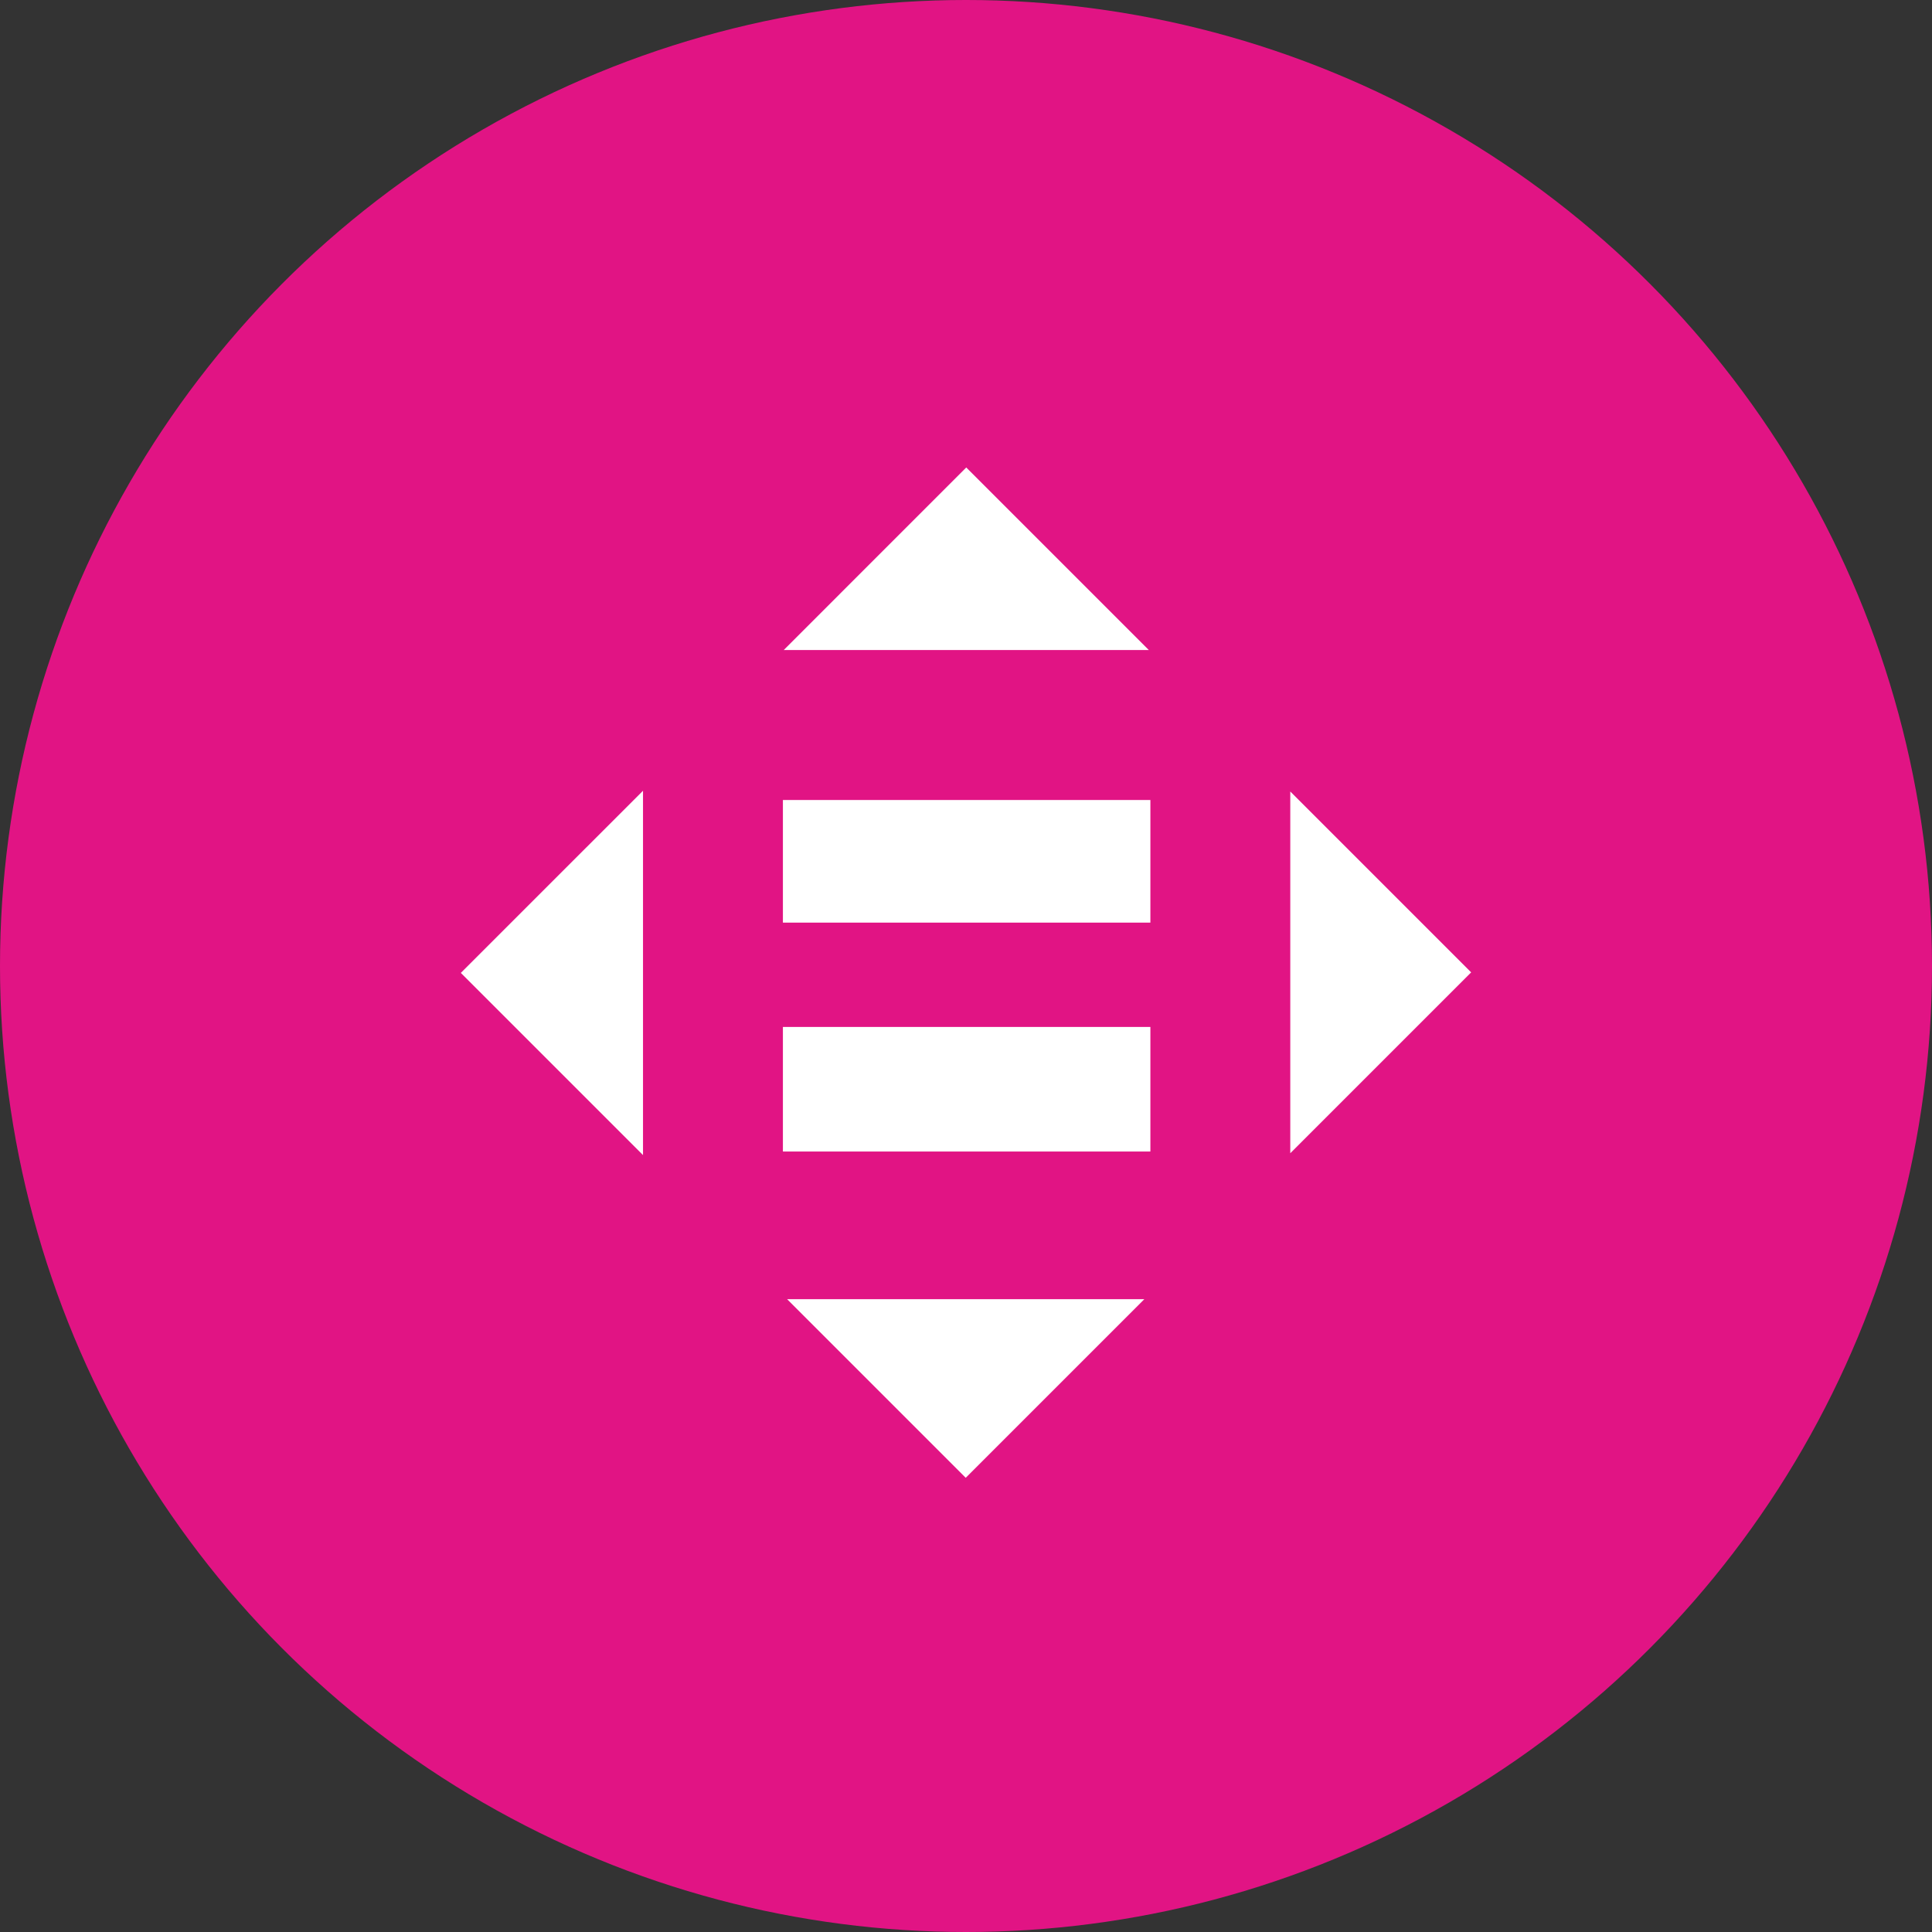 <?xml version="1.0" encoding="utf-8"?>
<svg viewBox="535.172 389.238 148.296 148.296" xmlns="http://www.w3.org/2000/svg">
  <rect x="535.172" y="389.238" width="148.296" height="148.296" fill="#333333" stroke="none"/>
  <defs>
    <style id="style970" type="text/css">
	.st0{fill:#418FDE;}
</style>
  </defs>
  <g>
    <title>Gol10</title>
    <ellipse style="fill: rgb(225, 20, 132);" cx="609.32" cy="463.386" rx="74.148" ry="74.148">
      <title>C10</title>
    </ellipse>
    <g style="" transform="matrix(1, 0, 0, 1, -3.062, -18.906)">
      <title>G10</title>
      <path id="rect7477-8-0" style="opacity:1;fill:#ffffff;fill-opacity:1;fill-rule:evenodd;stroke:none;stroke-width:0.114;stroke-linecap:round;stroke-linejoin:round;stroke-miterlimit:4;stroke-dasharray:none;stroke-dashoffset:0;stroke-opacity:1" d="M 598.328 469.549 L 598.328 478.961 L 626.535 478.961 L 626.535 469.549 L 598.328 469.549 Z M 598.328 486.969 L 598.328 496.531 L 626.535 496.531 L 626.535 486.969 L 598.328 486.969 Z M 612.402 444.027 L 598.391 458.039 L 626.414 458.039 L 612.402 444.027 Z M 587.59 468.84 L 573.607 482.822 L 587.59 496.805 L 587.59 468.84 Z M 637.273 468.898 L 637.273 496.664 L 651.156 482.781 L 637.273 468.898 Z M 598.65 507.865 L 612.361 521.576 L 626.072 507.865 L 598.65 507.865 Z"/>
    </g>
  </g>
</svg>